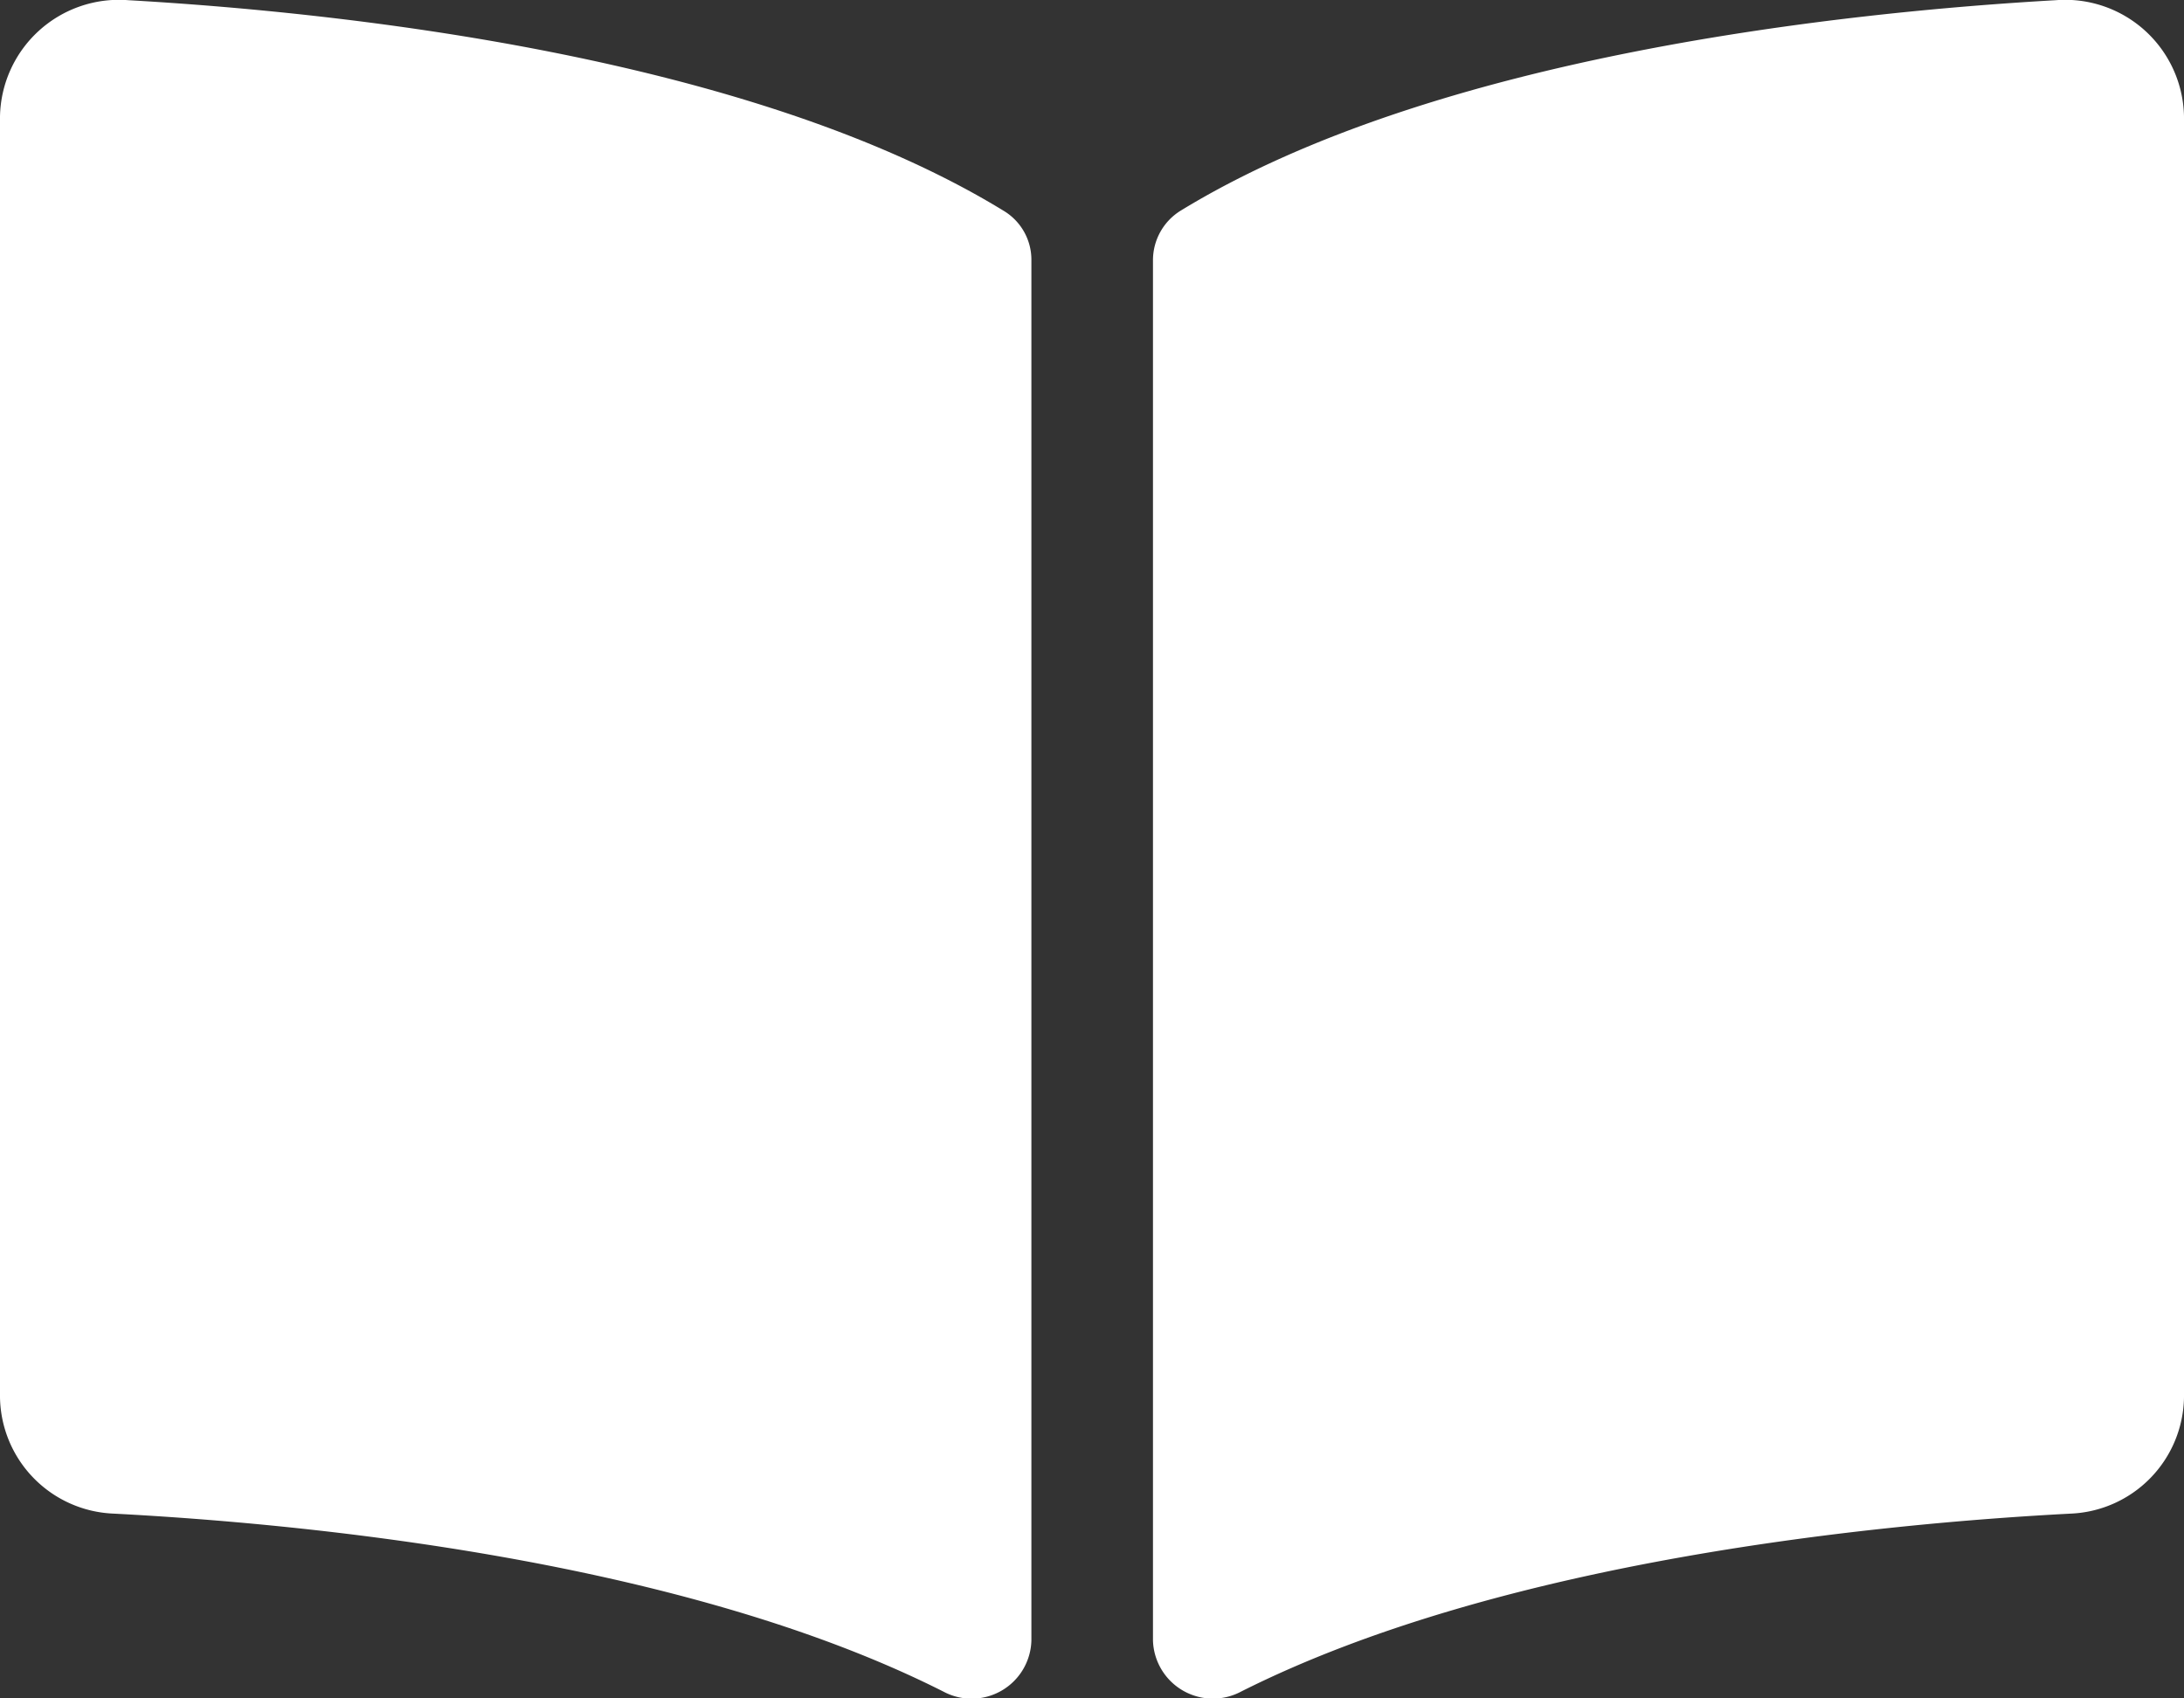 <svg xmlns="http://www.w3.org/2000/svg" width="24" height="18.667" viewBox="0 0 24 18.667">
  <rect x="0" y="0" width="24" height="18.667" fill="#333333" stroke="none"/>
  <path id="Icon_awesome-book-open" data-name="Icon awesome-book-open" d="M22.593,2.252c-2.283.13-6.822.6-9.623,2.316a.641.641,0,0,0-.3.549V20.279a.659.659,0,0,0,.97.562c2.883-1.451,7.051-1.847,9.113-1.955A1.3,1.3,0,0,0,24,17.608V3.531a1.306,1.306,0,0,0-1.407-1.279ZM11.031,4.568c-2.8-1.715-7.34-2.186-9.623-2.316A1.307,1.307,0,0,0,0,3.531V17.608a1.3,1.3,0,0,0,1.251,1.278c2.062.108,6.233.5,9.116,1.956a.657.657,0,0,0,.967-.561V5.11A.627.627,0,0,0,11.031,4.568Z" transform="translate(0 -2.25)" fill="#fff"/>
</svg>
